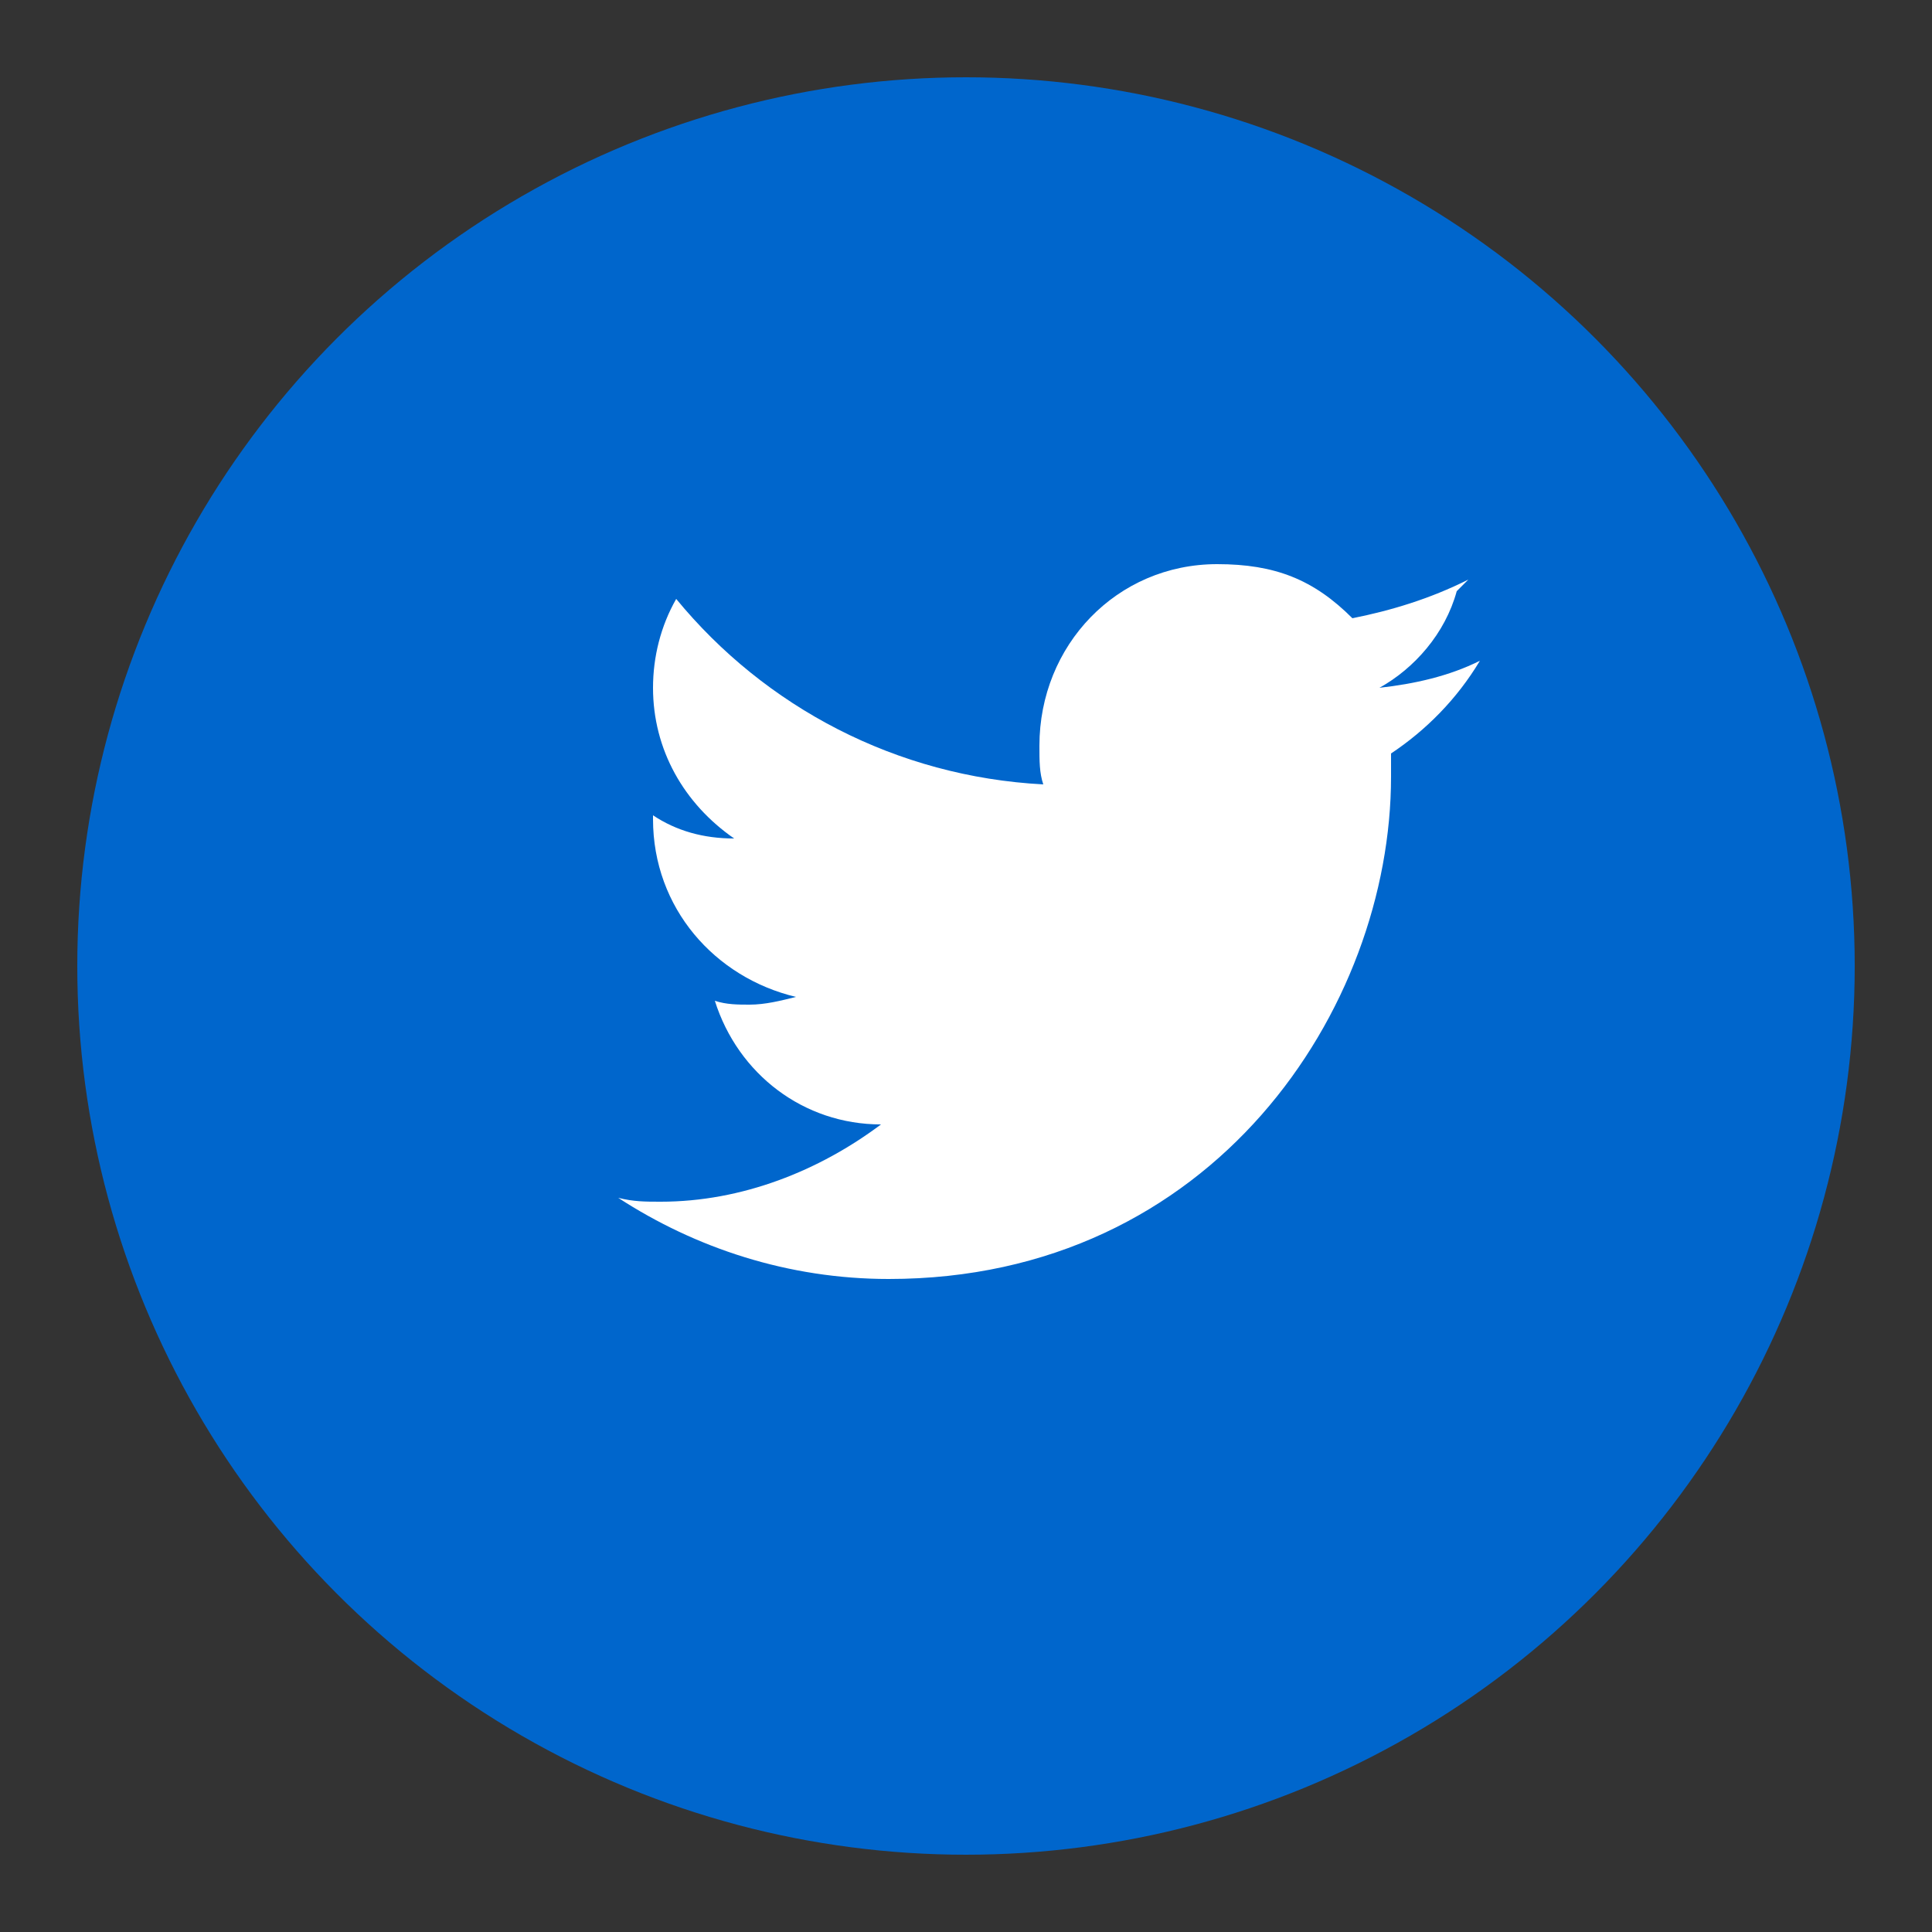 <svg xmlns="http://www.w3.org/2000/svg" viewBox="0 0 50 50" width="50" height="50">
  <rect x="0" y="0" width="50" height="50" fill="#333333" stroke="none"/>
  <circle cx="25" cy="25" r="23" fill="#0066cc"/>
  <path d="M38,15 c-1,0.5 -2,0.8 -3,1 c-1,-1 -2,-1.4 -3.5,-1.4 c-2.6,0 -4.6,2.1 -4.6,4.7 c0,0.4 0,0.7 0.1,1 c-3.8,-0.2 -7.2,-2 -9.5,-4.8 c-0.4,0.7 -0.6,1.5 -0.6,2.3 c0,1.6 0.8,3 2.1,3.9 c-0.8,0 -1.5,-0.2 -2.1,-0.6 v0.1 c0,2.3 1.6,4.1 3.7,4.6 c-0.4,0.1 -0.8,0.2 -1.2,0.2 c-0.3,0 -0.6,0 -0.9,-0.1 c0.6,1.9 2.3,3.2 4.3,3.2 c-1.6,1.2 -3.6,2 -5.7,2 c-0.4,0 -0.7,0 -1.1,-0.1 c2,1.3 4.4,2.1 7,2.1 c8.4,0 13,-7 13,-13 c0,-0.2 0,-0.4 0,-0.6 c0.9,-0.6 1.7,-1.4 2.3,-2.4 c-0.8,0.4 -1.7,0.6 -2.6,0.7 c0.9,-0.5 1.7,-1.4 2,-2.5" fill="white"/>
</svg>
